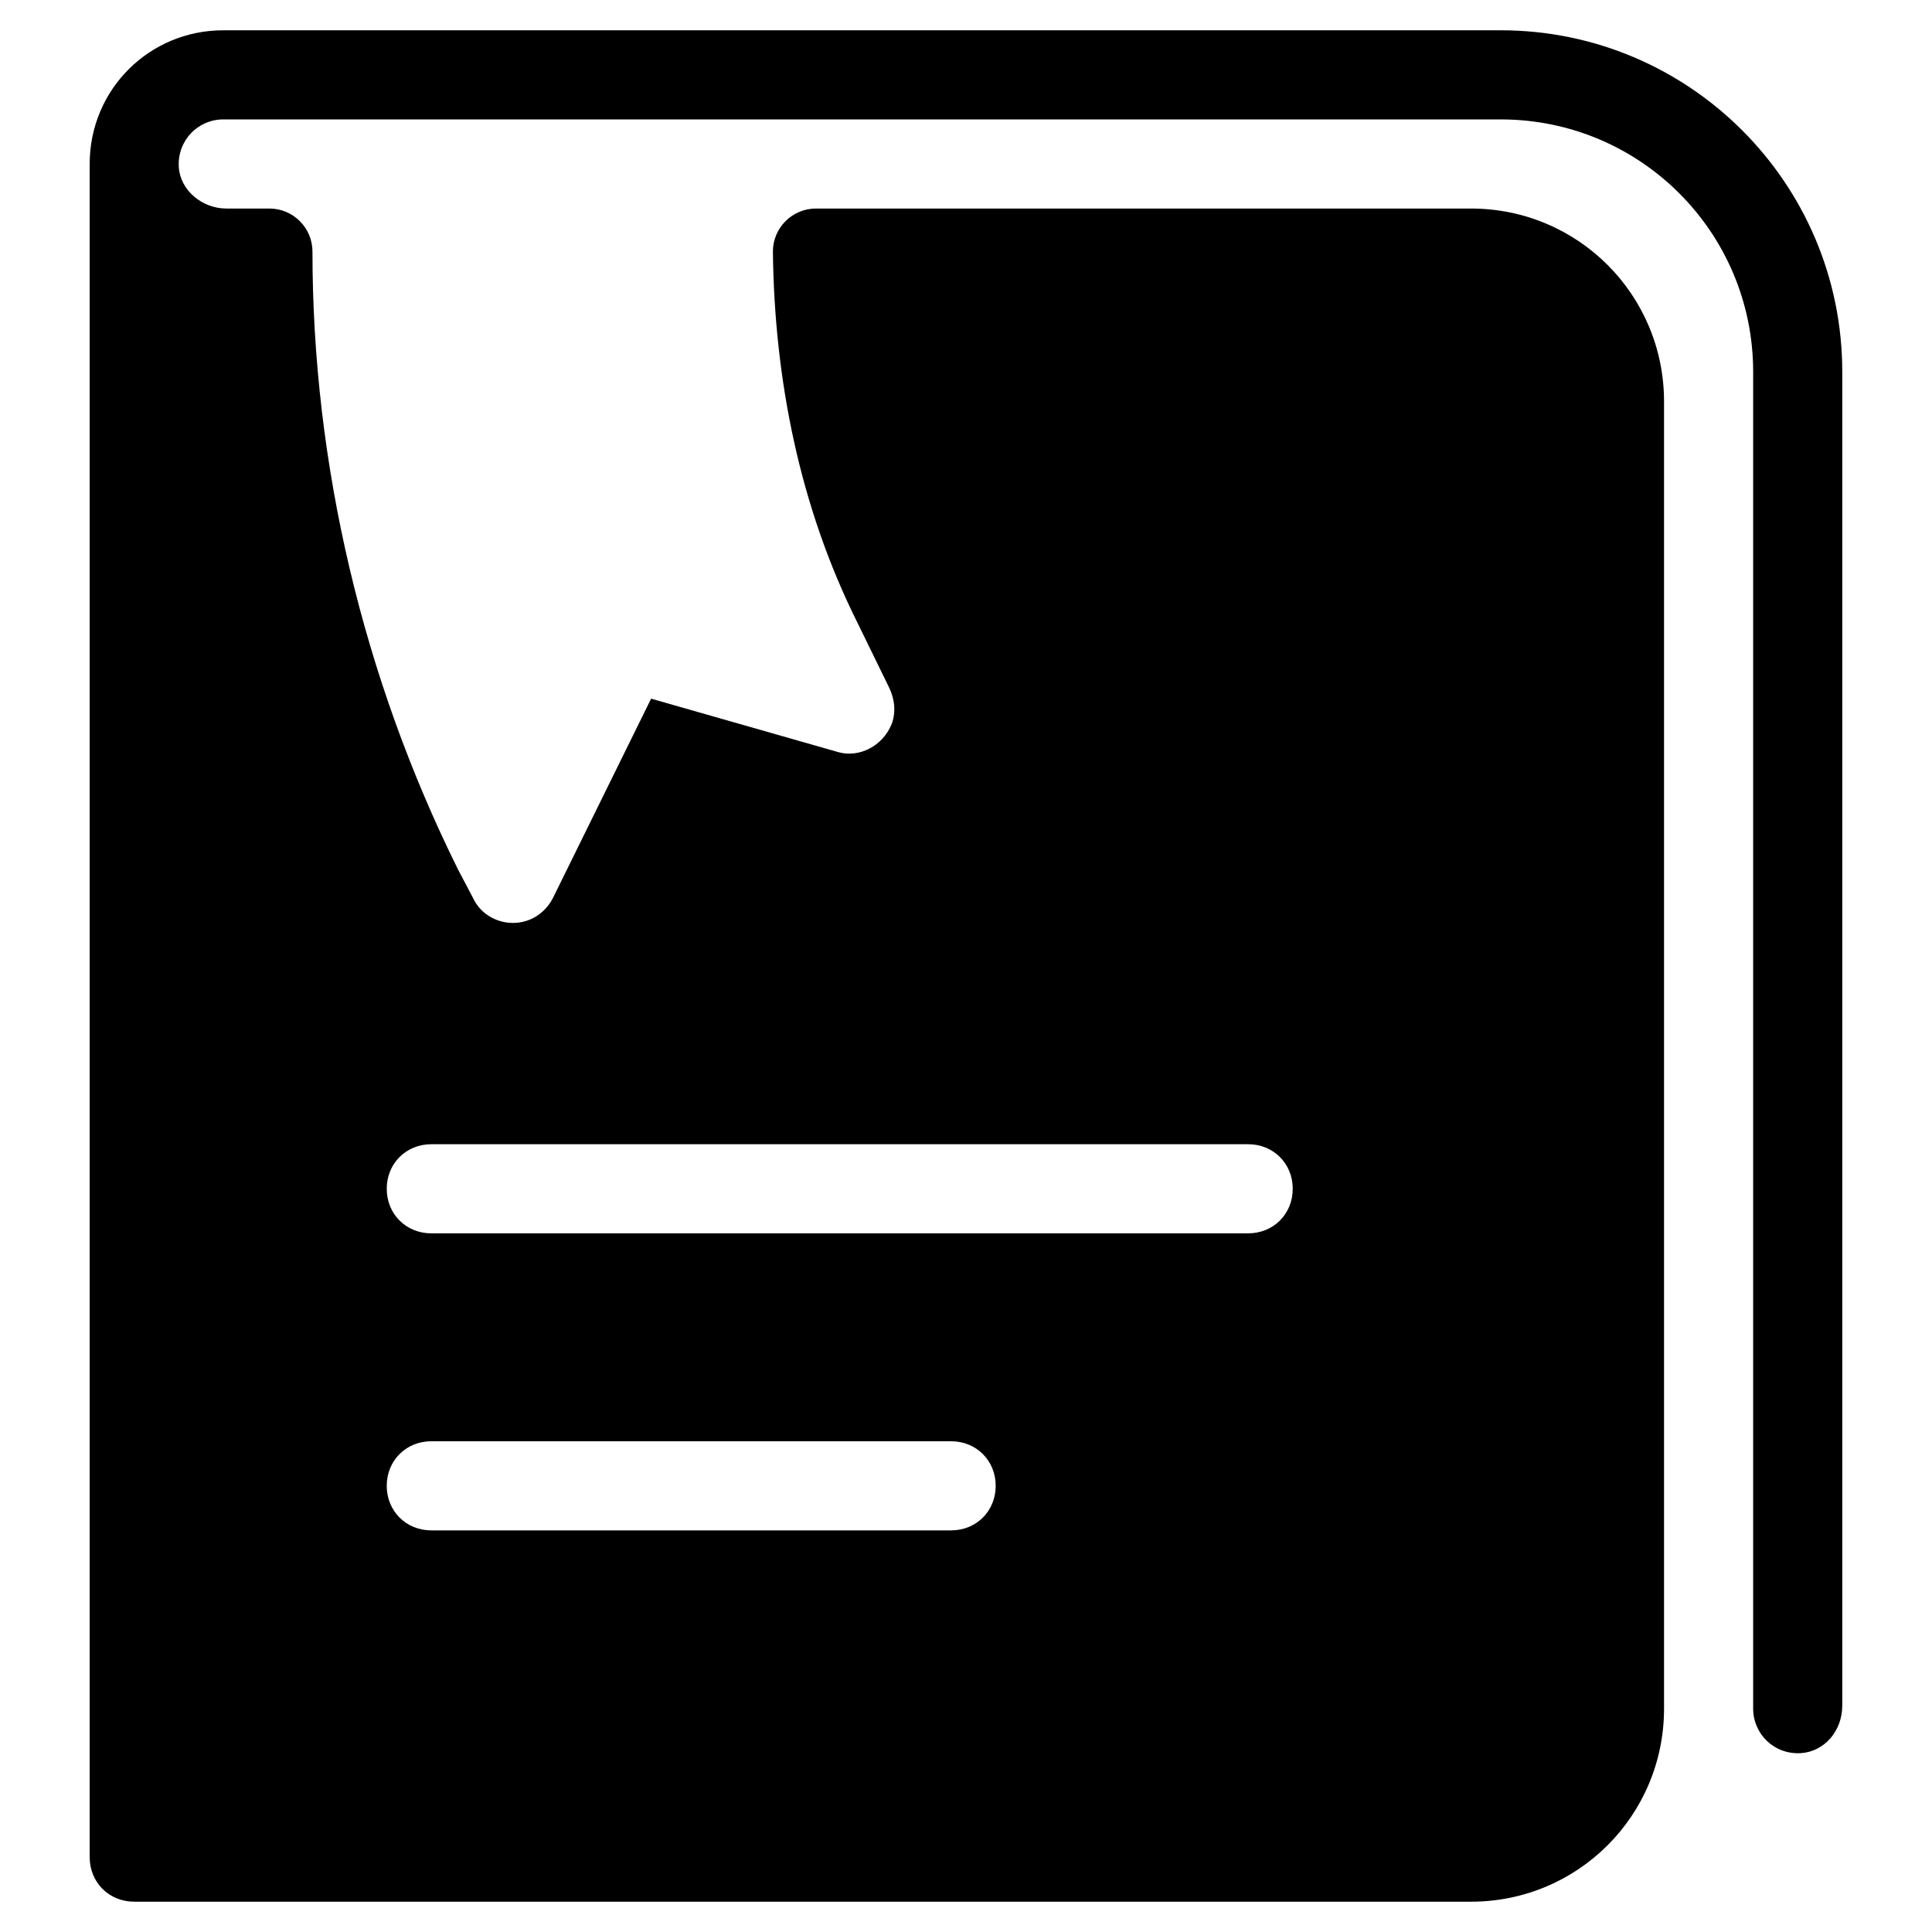 <?xml version="1.0" encoding="UTF-8"?>
<!-- Uploaded to: ICON Repo, www.svgrepo.com, Generator: ICON Repo Mixer Tools -->
<svg fill="#000000" width="800px" height="800px" version="1.1" viewBox="144 144 512 512" xmlns="http://www.w3.org/2000/svg">
 <path d="m179.58 647.97h354.24c28.34 0 51.168-22.828 51.168-51.168v-346.37c0-28.34-22.828-51.168-51.168-51.168h-173.58c-6.297 0-11.414 5.117-11.414 11.414 0.395 33.852 7.086 67.699 22.434 98.398l8.266 16.926c1.574 3.148 1.969 6.691 0.789 9.84-2.363 5.902-8.66 9.055-14.168 7.477l-49.594-14.168-25.977 52.742c-1.969 3.938-5.902 6.691-10.629 6.691-4.328 0-8.66-2.363-10.629-6.691l-3.938-7.477c-25.191-50.773-38.574-107.45-38.574-163.74 0-6.297-5.117-11.414-11.414-11.414h-11.414c-6.297 0-12.203-4.723-12.594-11.02-0.395-7.086 5.117-12.598 11.809-12.598h338.5c37 0 66.914 29.914 66.914 66.914v354.24c0 6.691 5.512 12.203 12.594 11.809 6.297-0.395 11.02-5.902 11.02-12.594v-353.46c0-49.988-40.539-90.527-90.527-90.527h-338.5c-19.68 0-35.426 15.742-35.426 35.426v448.71c0 6.688 5.117 11.805 11.809 11.805zm78.719-200.74h216.48c6.691 0 11.809 5.117 11.809 11.809 0 6.691-5.117 11.809-11.809 11.809h-216.48c-6.691 0-11.809-5.117-11.809-11.809 0-6.691 5.117-11.809 11.809-11.809zm0 78.719h137.76c6.691 0 11.809 5.117 11.809 11.809 0 6.691-5.117 11.809-11.809 11.809h-137.76c-6.691 0-11.809-5.117-11.809-11.809 0-6.691 5.117-11.809 11.809-11.809z"/>
</svg>